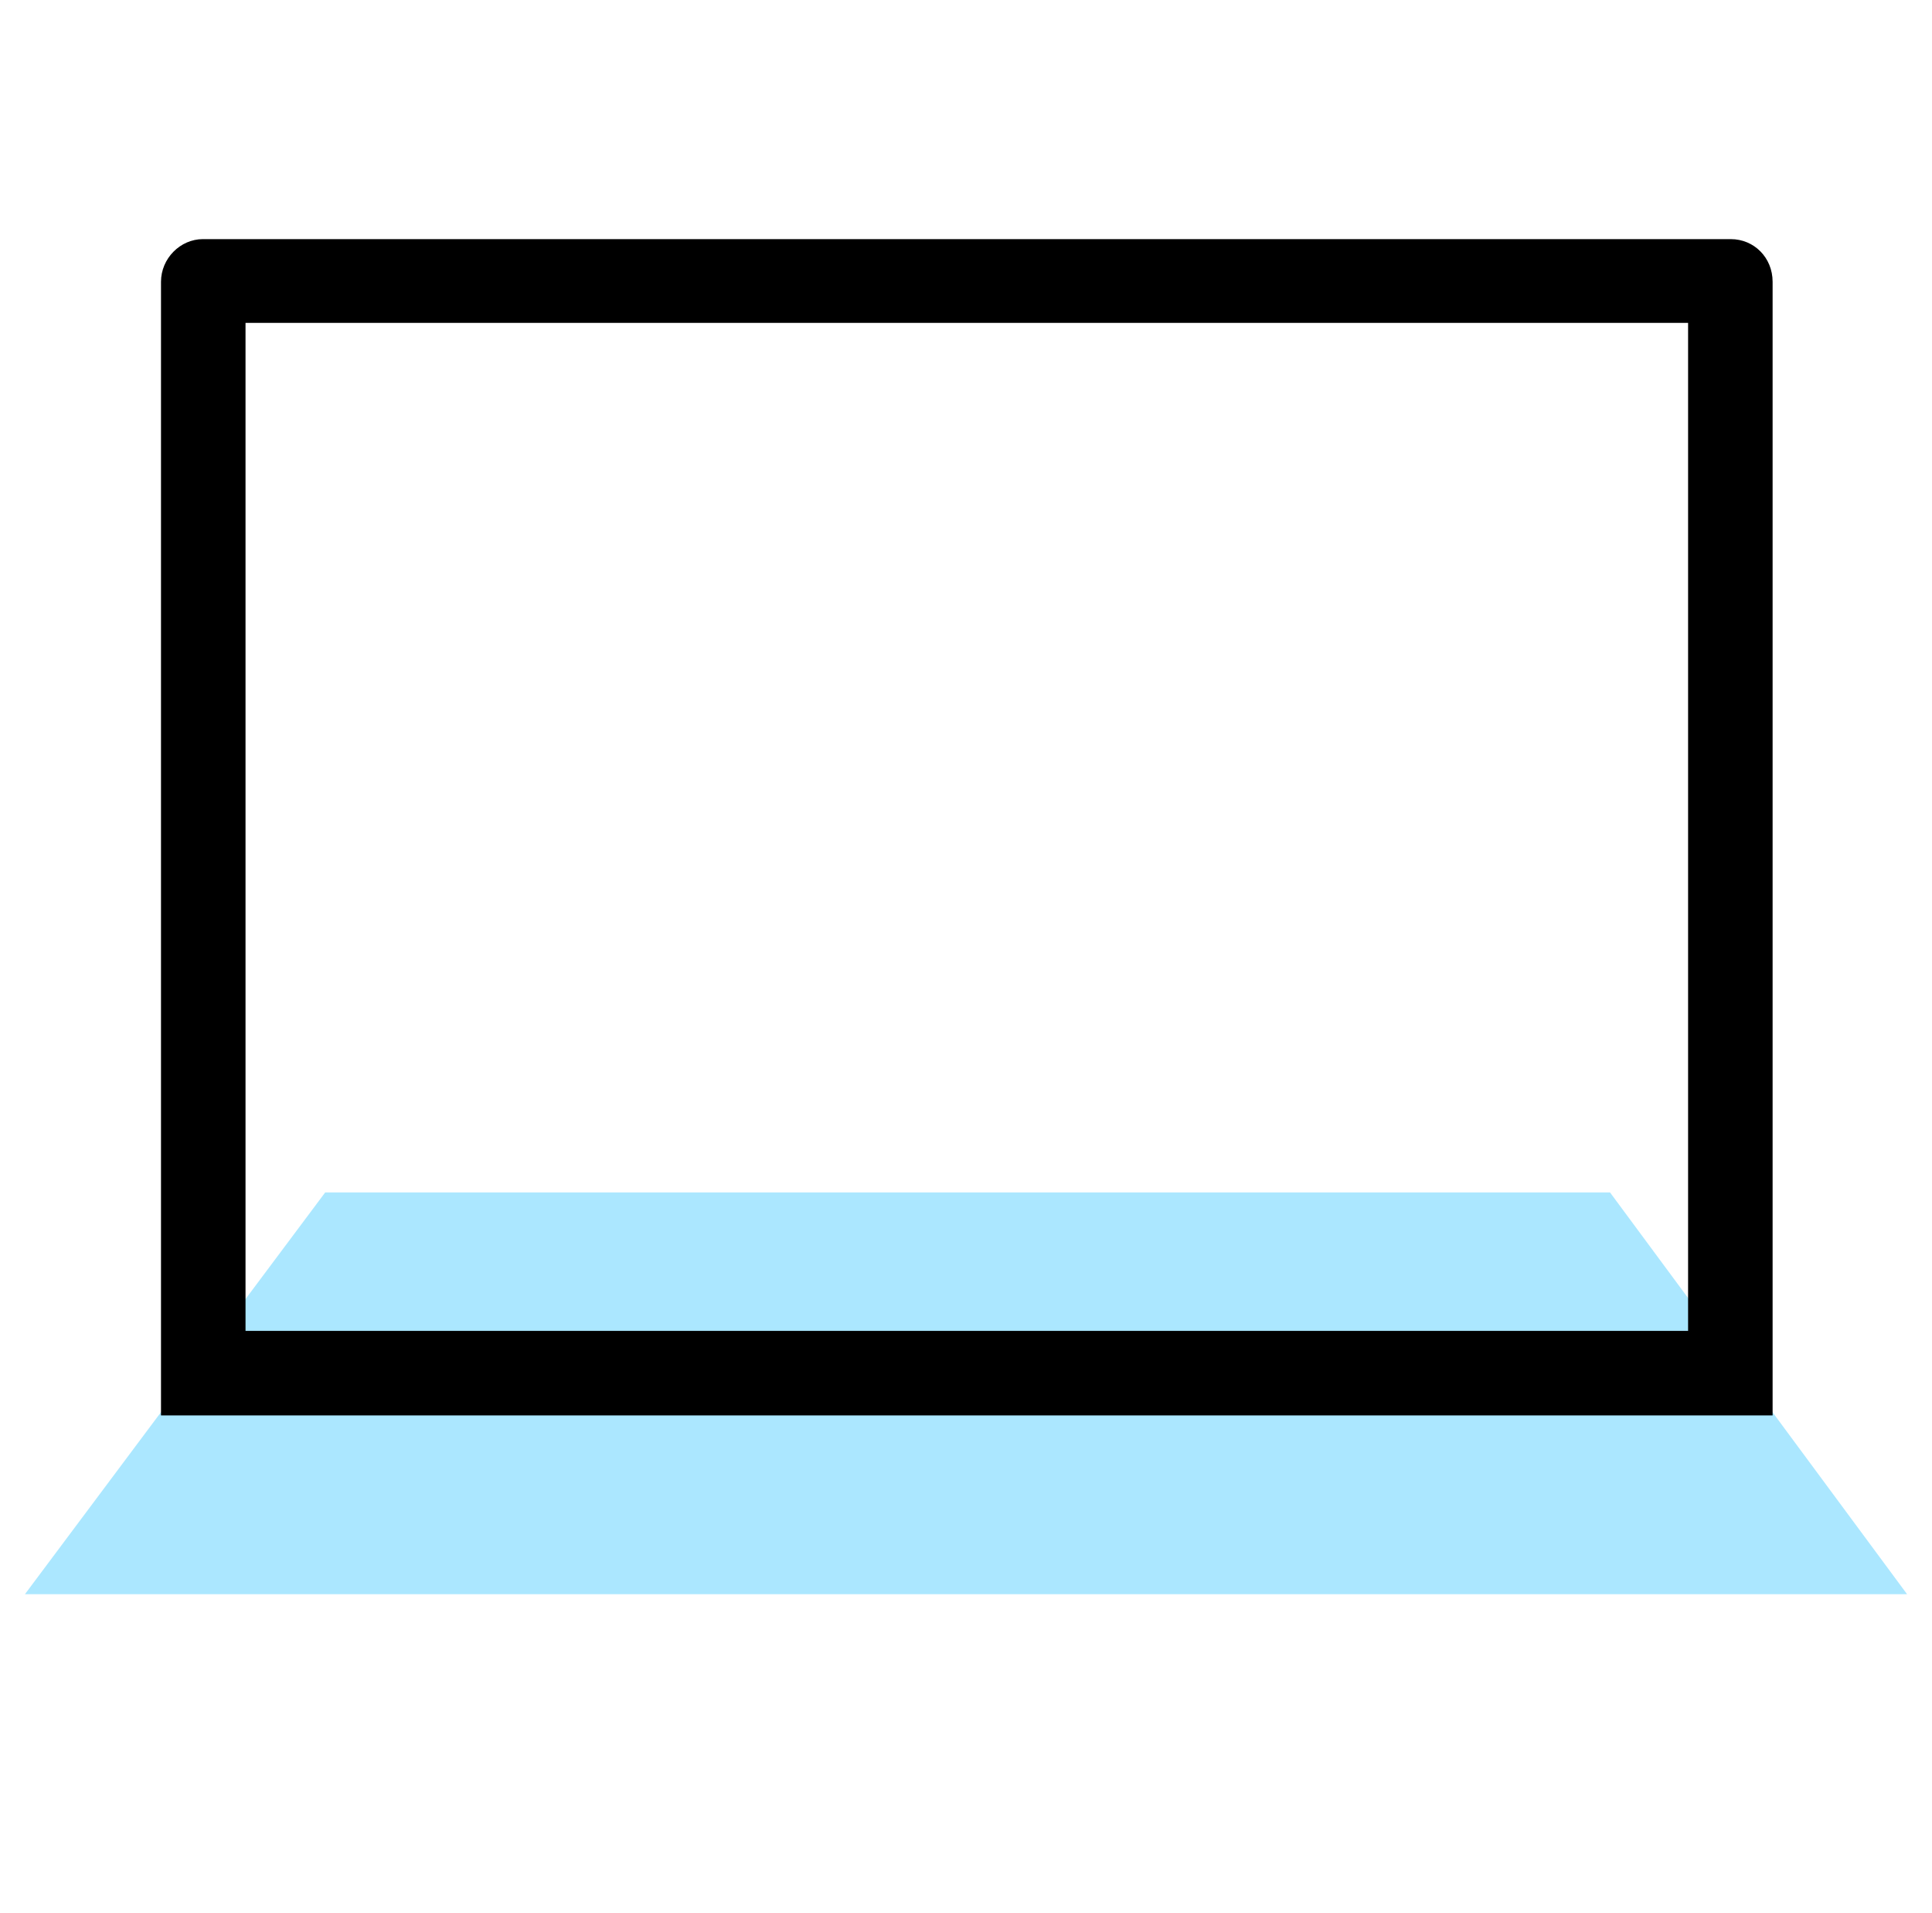 <?xml version="1.0" encoding="UTF-8"?>
<svg id="Layer_2" xmlns="http://www.w3.org/2000/svg" xmlns:xlink="http://www.w3.org/1999/xlink" version="1.1" viewBox="0 0 24 23.76">
  <!-- Generator: Adobe Illustrator 30.0.0, SVG Export Plug-In . SVG Version: 2.1.1 Build 123)  -->
  <defs>
    <style>
      .st0 {
        fill: none;
      }

      .st1 {
        fill: #abe7ff;
      }

      .st2 {
        clip-path: url(#clippath);
      }
    </style>
    <clipPath id="clippath">
      <rect class="st0" width="24" height="23.76"/>
    </clipPath>
  </defs>
  <g id="Layer_1-2">
    <g class="st2">
      <g>
        <path class="st1" d="M20,14.81H4.04L.31,19.8h23.38s-3.69-4.99-3.69-4.99Z"/>
        <path d="M22.02,3.5c0-.3-.23-.53-.52-.53H2.52c-.28,0-.52.24-.52.53v14.08h20.02V3.5ZM20.97,16.53H3.05V4.01h17.92v12.51h0Z"/>
      </g>
    </g>
  </g>
</svg>